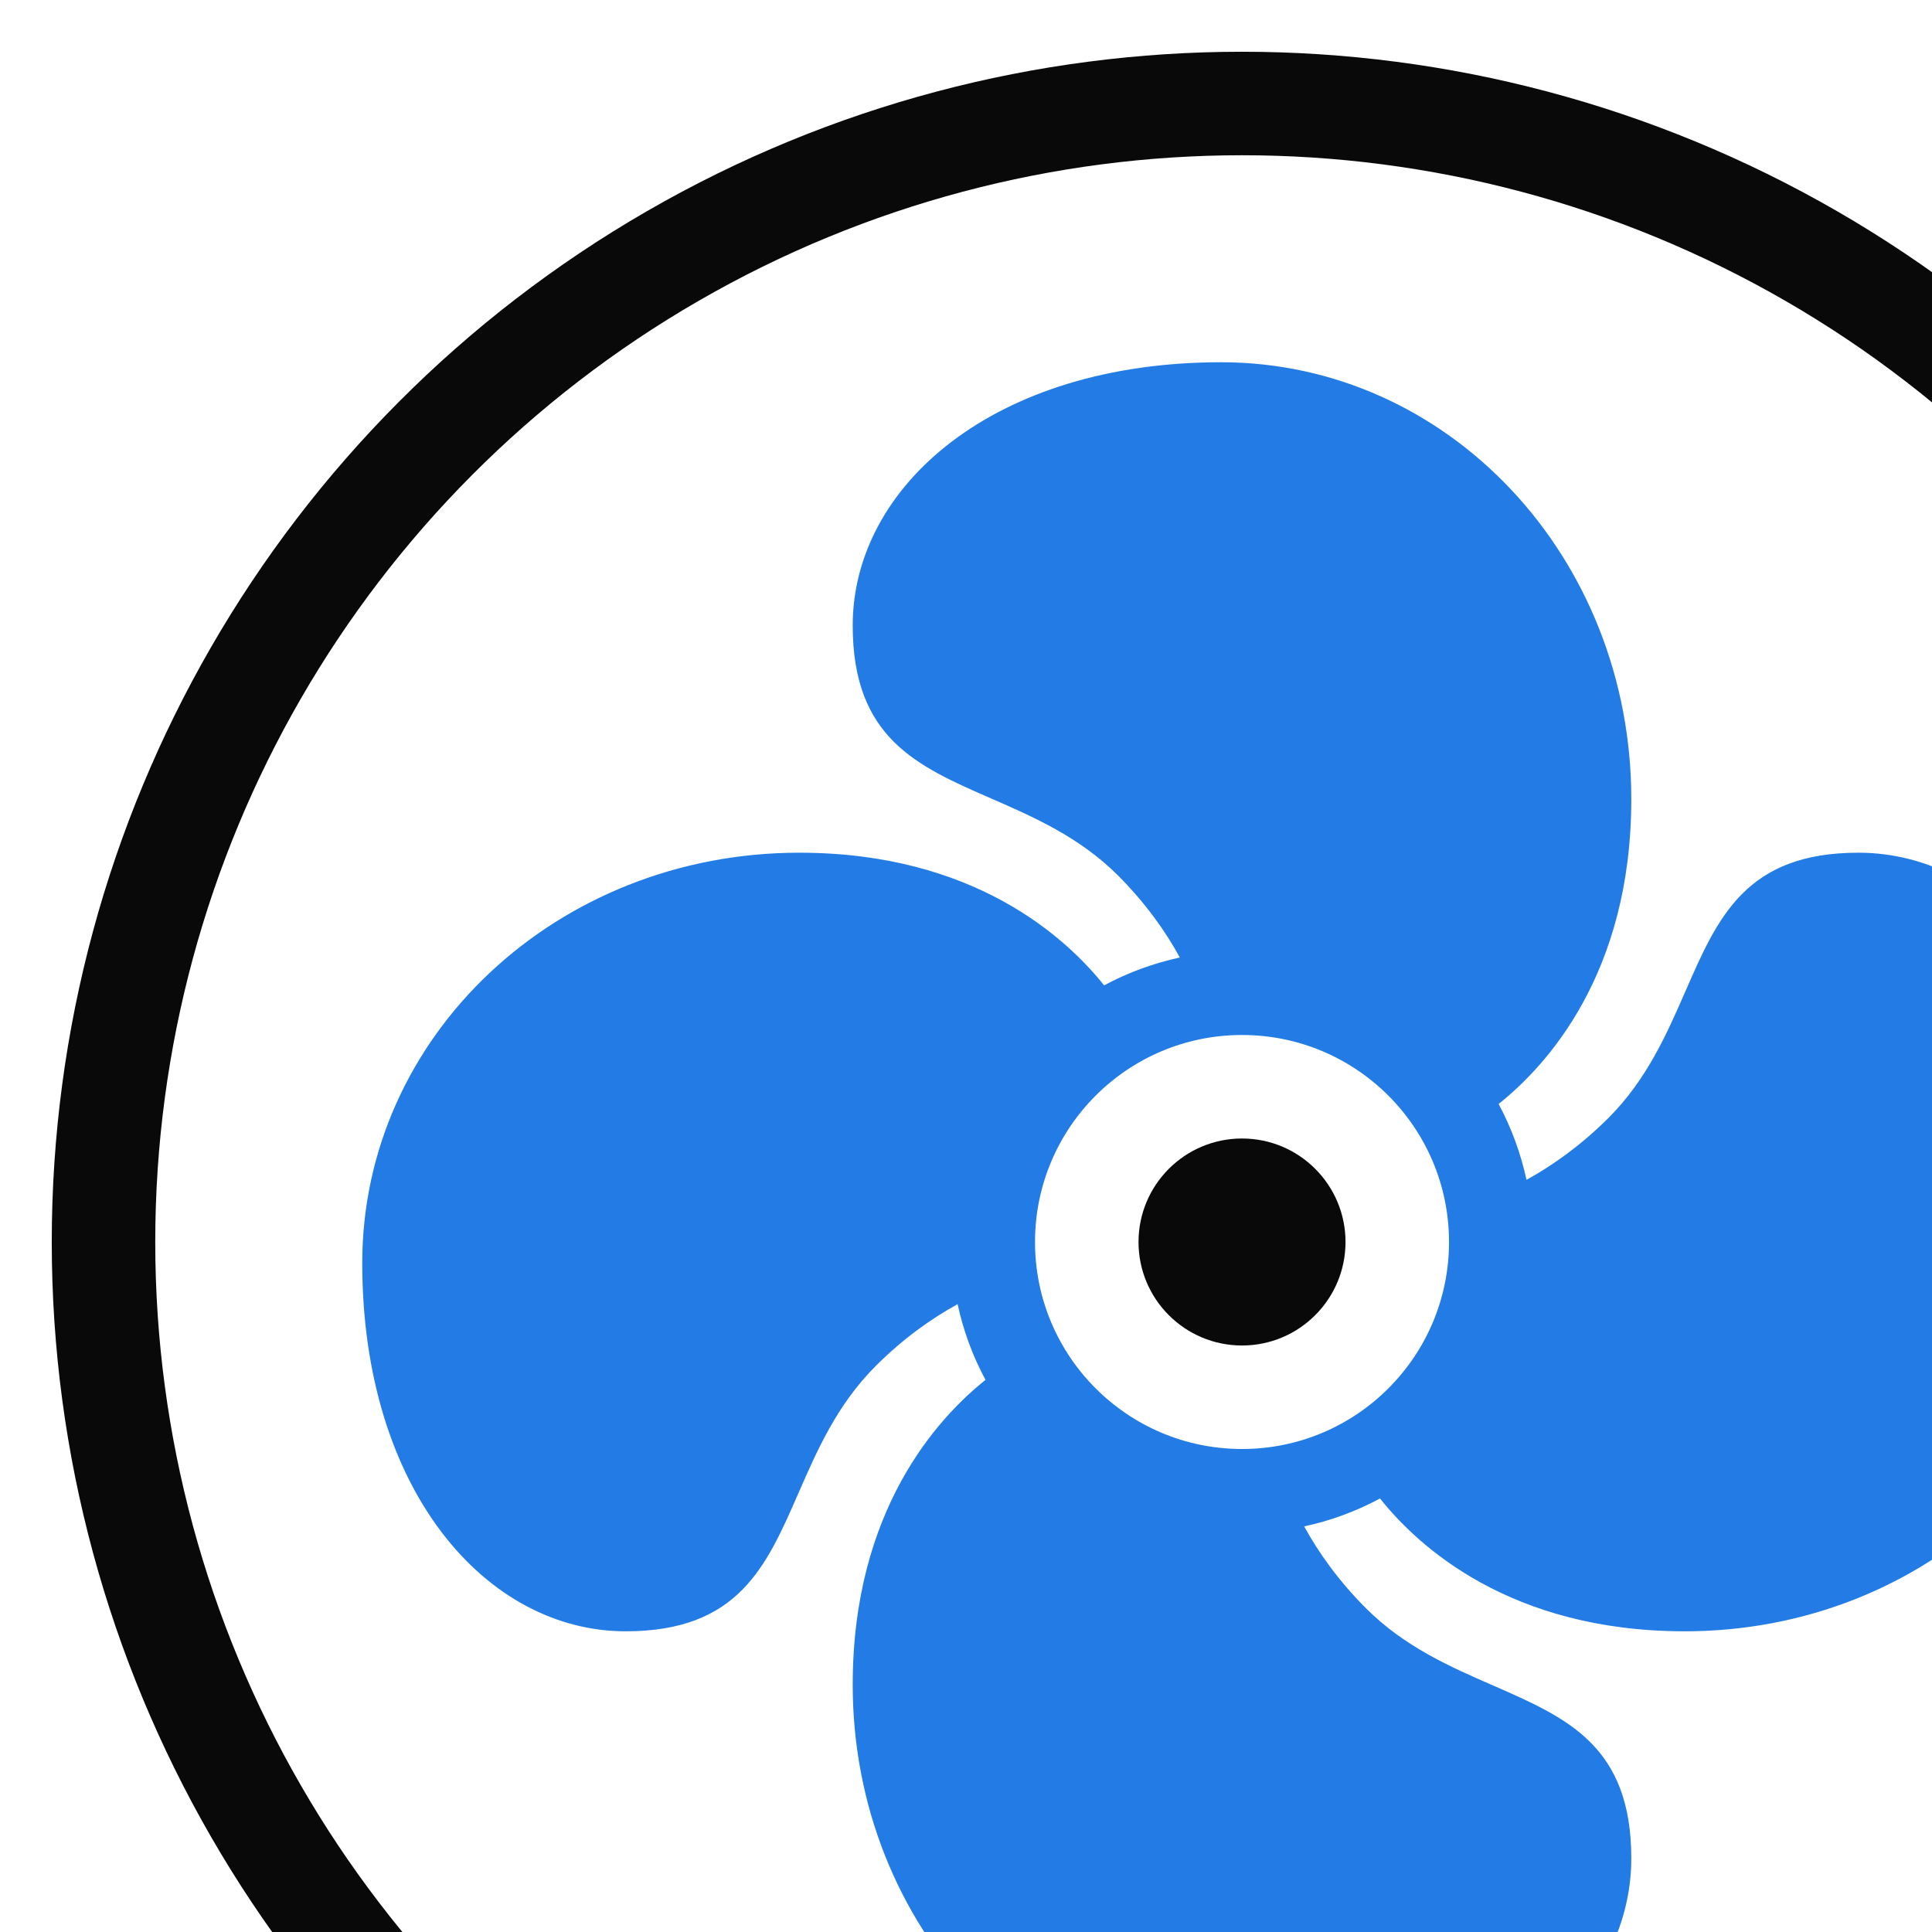<svg width="112" height="112" viewBox="0 0 112 112" fill="none" xmlns="http://www.w3.org/2000/svg">
<circle cx="72" cy="72" r="66" stroke="#090909" stroke-width="6"/>
<path fill-rule="evenodd" clip-rule="evenodd" d="M97.714 57.446C99.585 53.162 101.213 49.432 107.738 49.432C115.815 49.432 123 57.622 123 70.784C123 83.945 111.72 94.568 97.666 94.568C87.542 94.568 82.2 89.635 80.001 86.869C78.634 87.602 77.16 88.154 75.604 88.486C76.45 90.028 77.606 91.652 79.193 93.239C81.426 95.472 84.085 96.632 86.56 97.712C90.842 99.582 94.568 101.208 94.568 107.73C94.568 115.807 86.378 123 73.216 123C60.055 123 49.432 111.712 49.432 97.666C49.432 87.534 54.373 82.192 57.131 79.994C56.398 78.634 55.846 77.153 55.514 75.604C53.972 76.45 52.356 77.599 50.761 79.193C48.528 81.424 47.367 84.084 46.286 86.559C44.418 90.84 42.791 94.568 36.27 94.568C28.193 94.568 21 86.386 21 73.216C21 60.047 32.288 49.432 46.334 49.432C56.466 49.432 61.807 54.365 64.006 57.123C65.366 56.39 66.847 55.846 68.396 55.506C67.557 53.972 66.401 52.348 64.815 50.754C62.583 48.525 59.924 47.365 57.45 46.285C53.164 44.415 49.432 42.787 49.432 36.262C49.432 28.193 57.614 21 70.784 21C83.953 21 94.568 32.28 94.568 46.334C94.568 56.466 89.635 61.8 86.877 63.999C87.61 65.366 88.154 66.84 88.494 68.396C90.028 67.55 91.652 66.394 93.246 64.807C95.475 62.576 96.635 59.919 97.714 57.446ZM72.001 84C78.628 84 84.001 78.627 84.001 72C84.001 65.373 78.628 60 72.001 60C65.373 60 60.001 65.373 60.001 72C60.001 78.627 65.373 84 72.001 84Z" fill="#237CE6"/>
<path fill-rule="evenodd" clip-rule="evenodd" d="M78.001 72C78.001 75.314 75.314 78 72.001 78C68.687 78 66.001 75.314 66.001 72C66.001 68.687 68.687 66 72.001 66C75.314 66 78.001 68.687 78.001 72Z" fill="#090909"/>
</svg>
